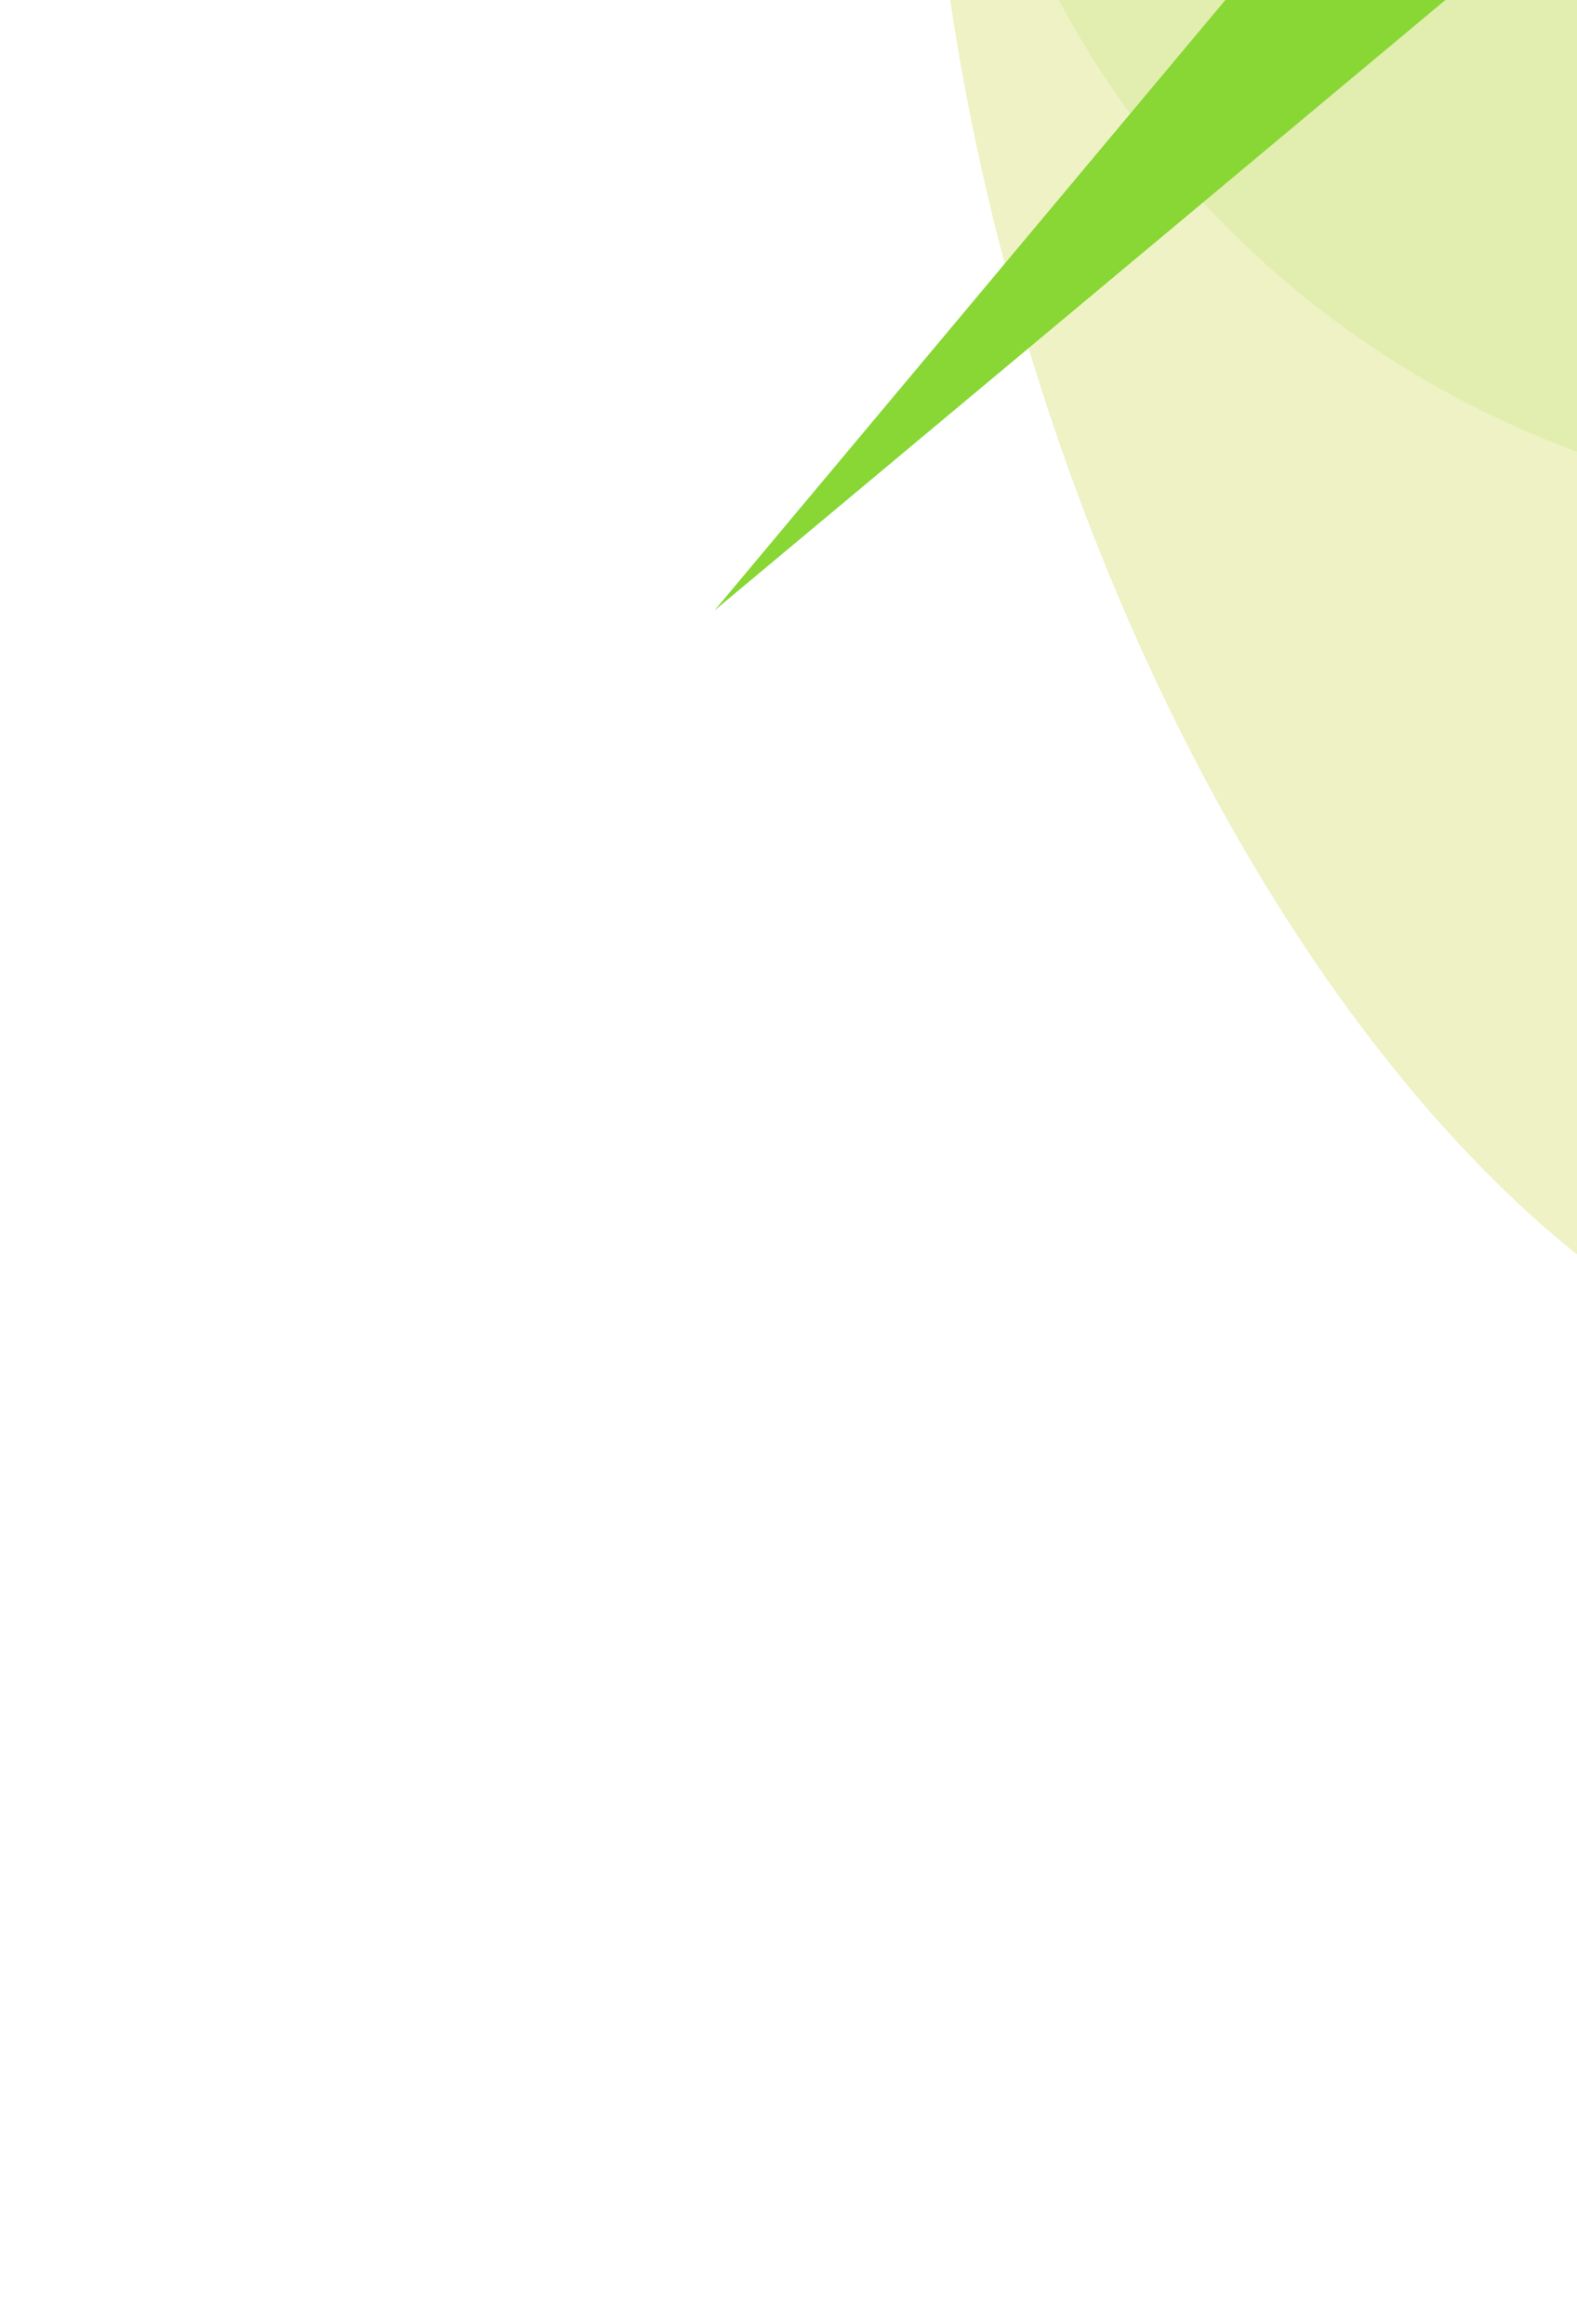 <svg width="682" height="1005" viewBox="0 0 682 1005" fill="none" xmlns="http://www.w3.org/2000/svg">
<g opacity="0.15" filter="url(#filter0_f_504_39652)">
<circle cx="417.5" cy="417.5" r="417.5" transform="matrix(-1 0 0 1 1243.78 -614)" fill="#88D735"/>
</g>
<g opacity="0.3" filter="url(#filter1_f_504_39652)">
<ellipse cx="280" cy="552" rx="280" ry="552" transform="matrix(-0.957 0.289 0.289 0.957 821.137 -539.879)" fill="#C7D239"/>
</g>
<path d="M309 264L663 -31.674V-159L309 264Z" fill="#88D735"/>
<defs>
<filter id="filter0_f_504_39652" x="108.777" y="-914" width="1435" height="1435" filterUnits="userSpaceOnUse" color-interpolation-filters="sRGB">
<feFlood flood-opacity="0" result="BackgroundImageFix"/>
<feBlend mode="normal" in="SourceGraphic" in2="BackgroundImageFix" result="shape"/>
<feGaussianBlur stdDeviation="150" result="effect1_foregroundBlur_504_39652"/>
</filter>
<filter id="filter1_f_504_39652" x="0.547" y="-865.241" width="1423.88" height="1869.41" filterUnits="userSpaceOnUse" color-interpolation-filters="sRGB">
<feFlood flood-opacity="0" result="BackgroundImageFix"/>
<feBlend mode="normal" in="SourceGraphic" in2="BackgroundImageFix" result="shape"/>
<feGaussianBlur stdDeviation="200" result="effect1_foregroundBlur_504_39652"/>
</filter>
</defs>
</svg>
